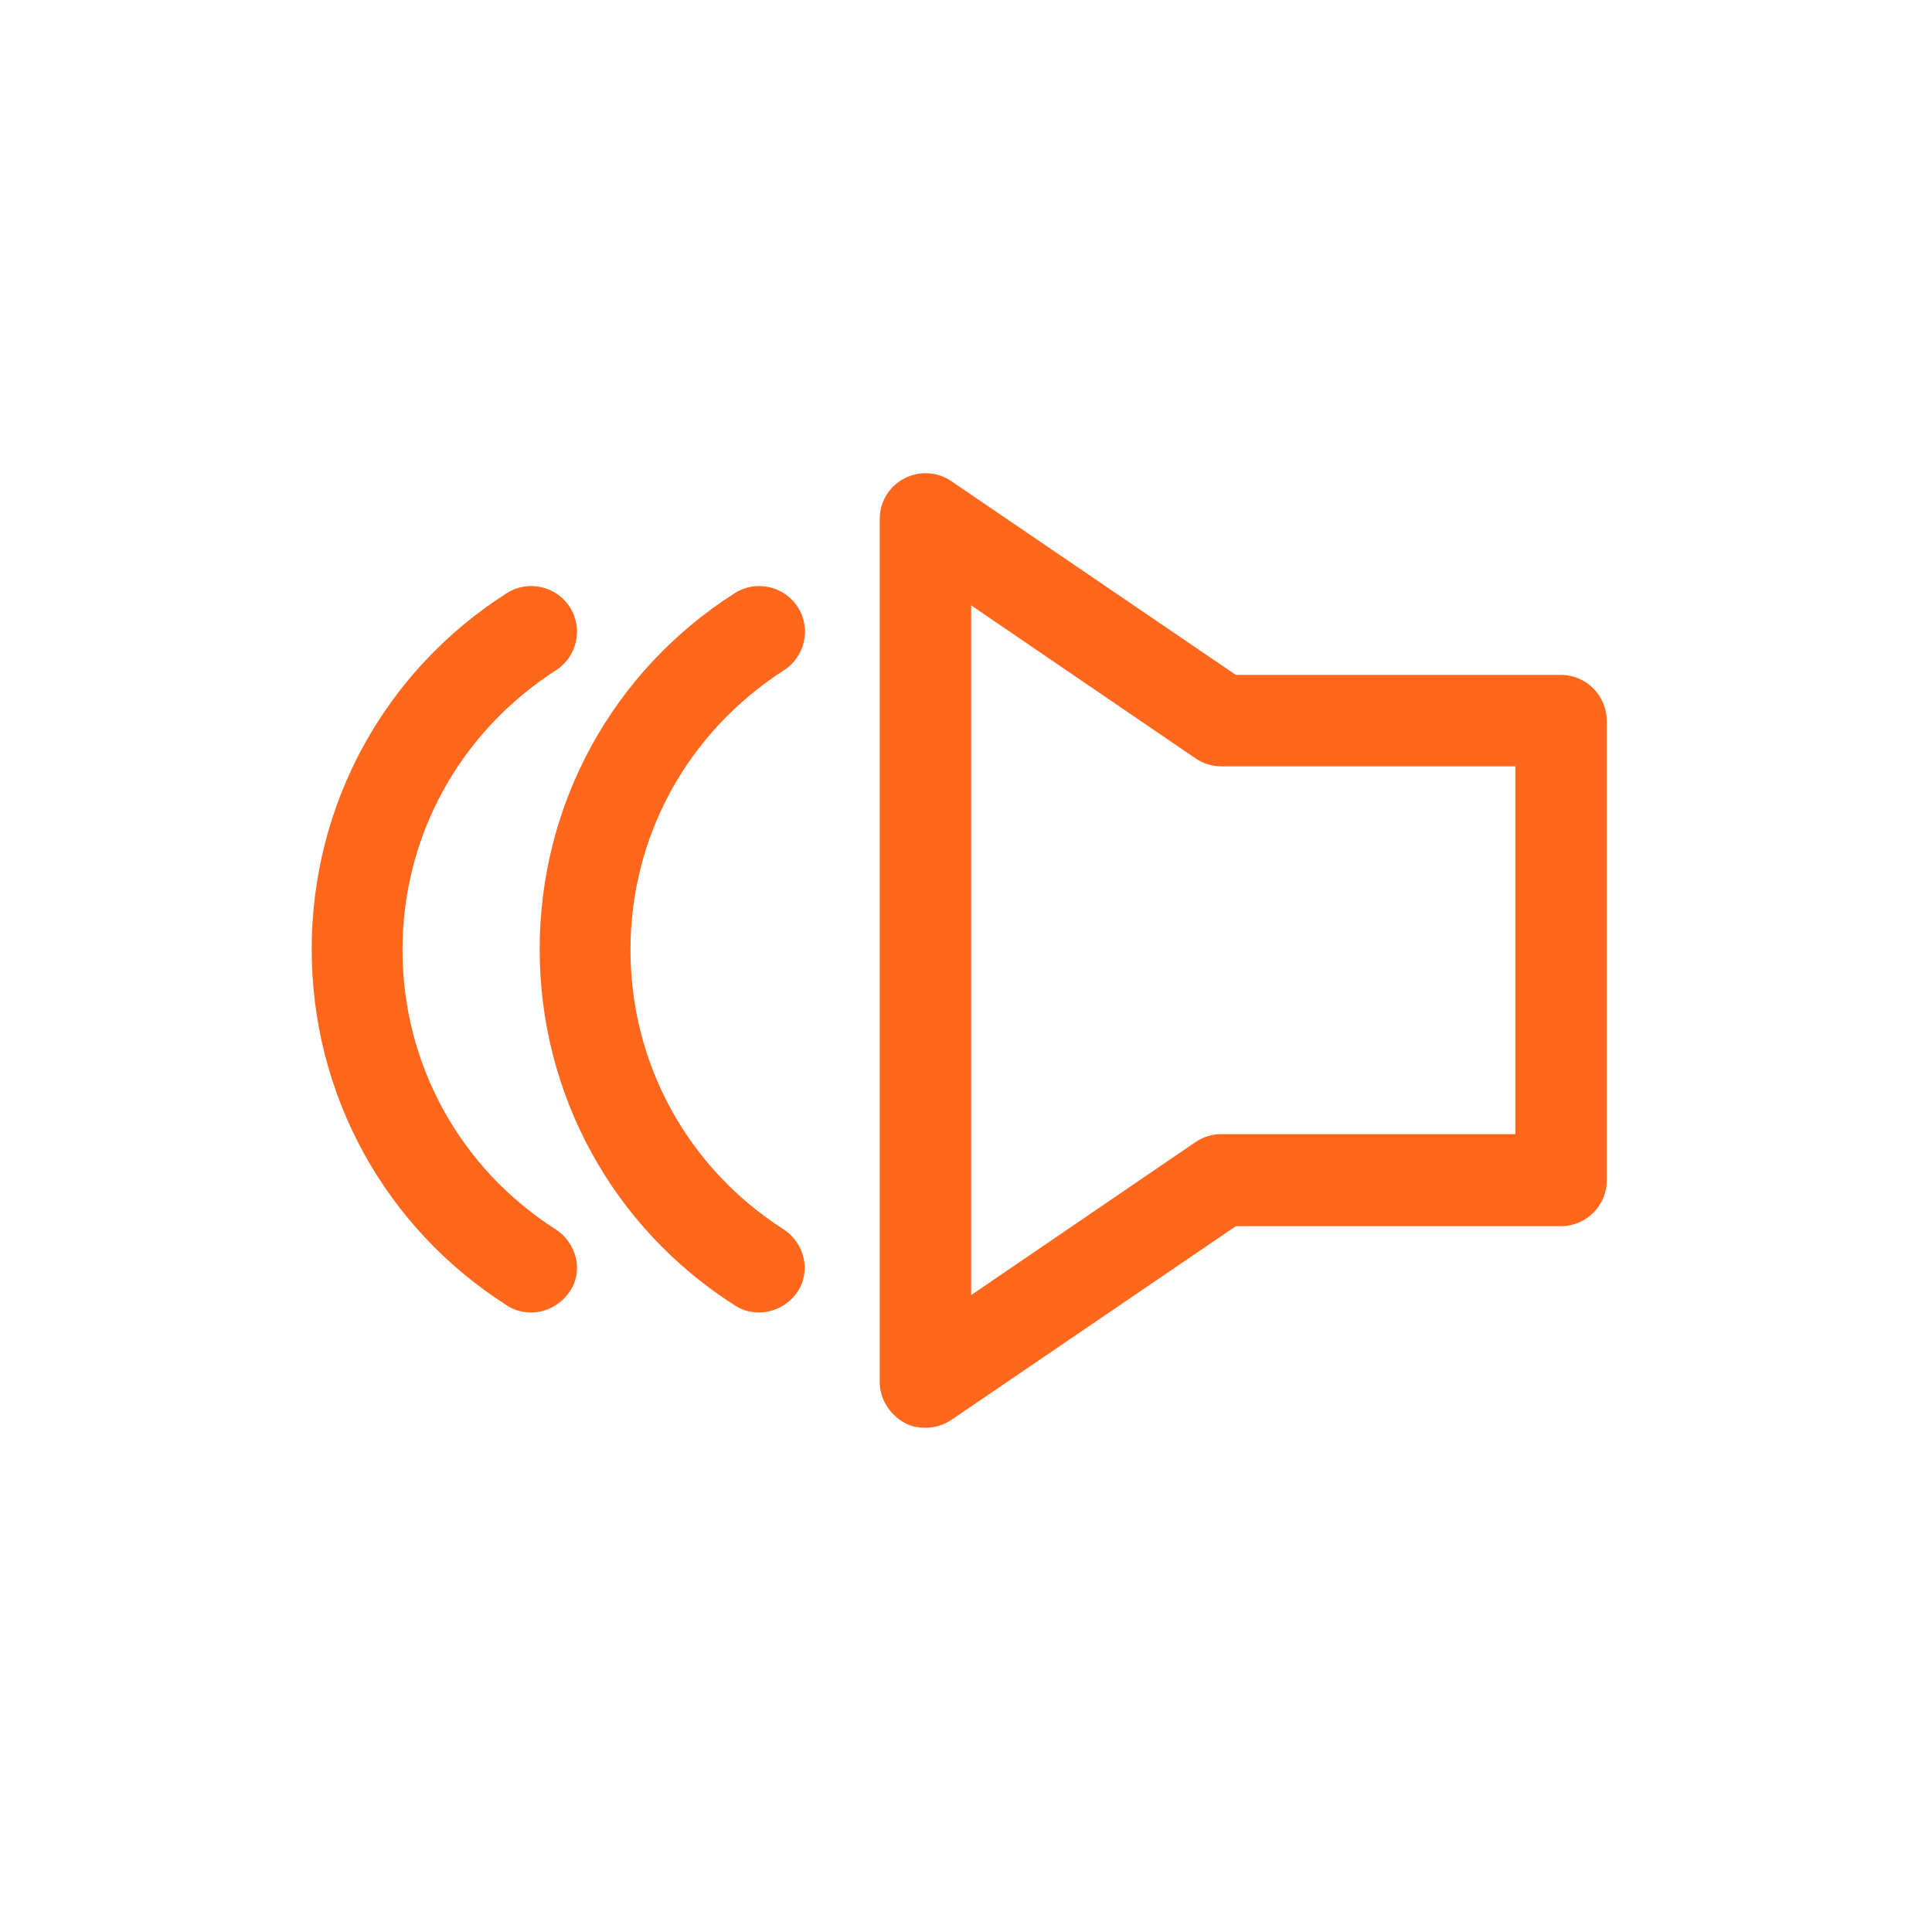 <?xml version="1.0" encoding="utf-8"?>
<!-- Generator: Adobe Illustrator 24.2.1, SVG Export Plug-In . SVG Version: 6.00 Build 0)  -->
<svg version="1.1" id="Layer_1" xmlns="http://www.w3.org/2000/svg" xmlns:xlink="http://www.w3.org/1999/xlink" x="0px" y="0px"
	 viewBox="0 0 300 300" style="enable-background:new 0 0 300 300;" xml:space="preserve">
<style type="text/css">
	.st0{fill:#FF671D;}
</style>
<g>
	<path class="st0" d="M242.4,104.8h-50.5l-44.2-30.1c-2.2-1.5-5-1.6-7.3-0.4c-2.3,1.2-3.8,3.6-3.8,6.3v134c0,2.6,1.5,5,3.8,6.3
		c1,0.6,2.2,0.8,3.3,0.8c1.4,0,2.8-0.4,4-1.2l44.2-30.1h50.5c3.9,0,7.1-3.2,7.1-7.1v-71.3C249.5,108,246.3,104.8,242.4,104.8z
		 M235.3,176.1h-45.6c-1.4,0-2.8,0.4-4,1.2l-34.9,23.8V189V94l34.9,23.8c1.2,0.8,2.6,1.2,4,1.2h45.6V176.1z"/>
	<path class="st0" d="M121.7,190.9c-14.9-9.5-23.8-25.7-23.8-43.4s8.9-33.8,23.8-43.4c3.3-2.1,4.3-6.5,2.2-9.8
		c-2.1-3.3-6.5-4.3-9.8-2.2c-19,12.1-30.3,32.8-30.3,55.3c0,22.5,11.3,43.2,30.3,55.3c1.2,0.8,2.5,1.1,3.8,1.1c2.3,0,4.6-1.2,6-3.3
		C125.9,197.4,125,193.1,121.7,190.9z"/>
	<path class="st0" d="M86.3,190.9c-14.9-9.5-23.8-25.7-23.8-43.4s8.9-33.8,23.8-43.4c3.3-2.1,4.3-6.5,2.2-9.8
		c-2.1-3.3-6.5-4.3-9.8-2.2c-19,12.1-30.3,32.8-30.3,55.3s11.3,43.2,30.3,55.3c1.2,0.8,2.5,1.1,3.8,1.1c2.3,0,4.6-1.2,6-3.3
		C90.6,197.4,89.6,193.1,86.3,190.9z"/>
</g>
</svg>
